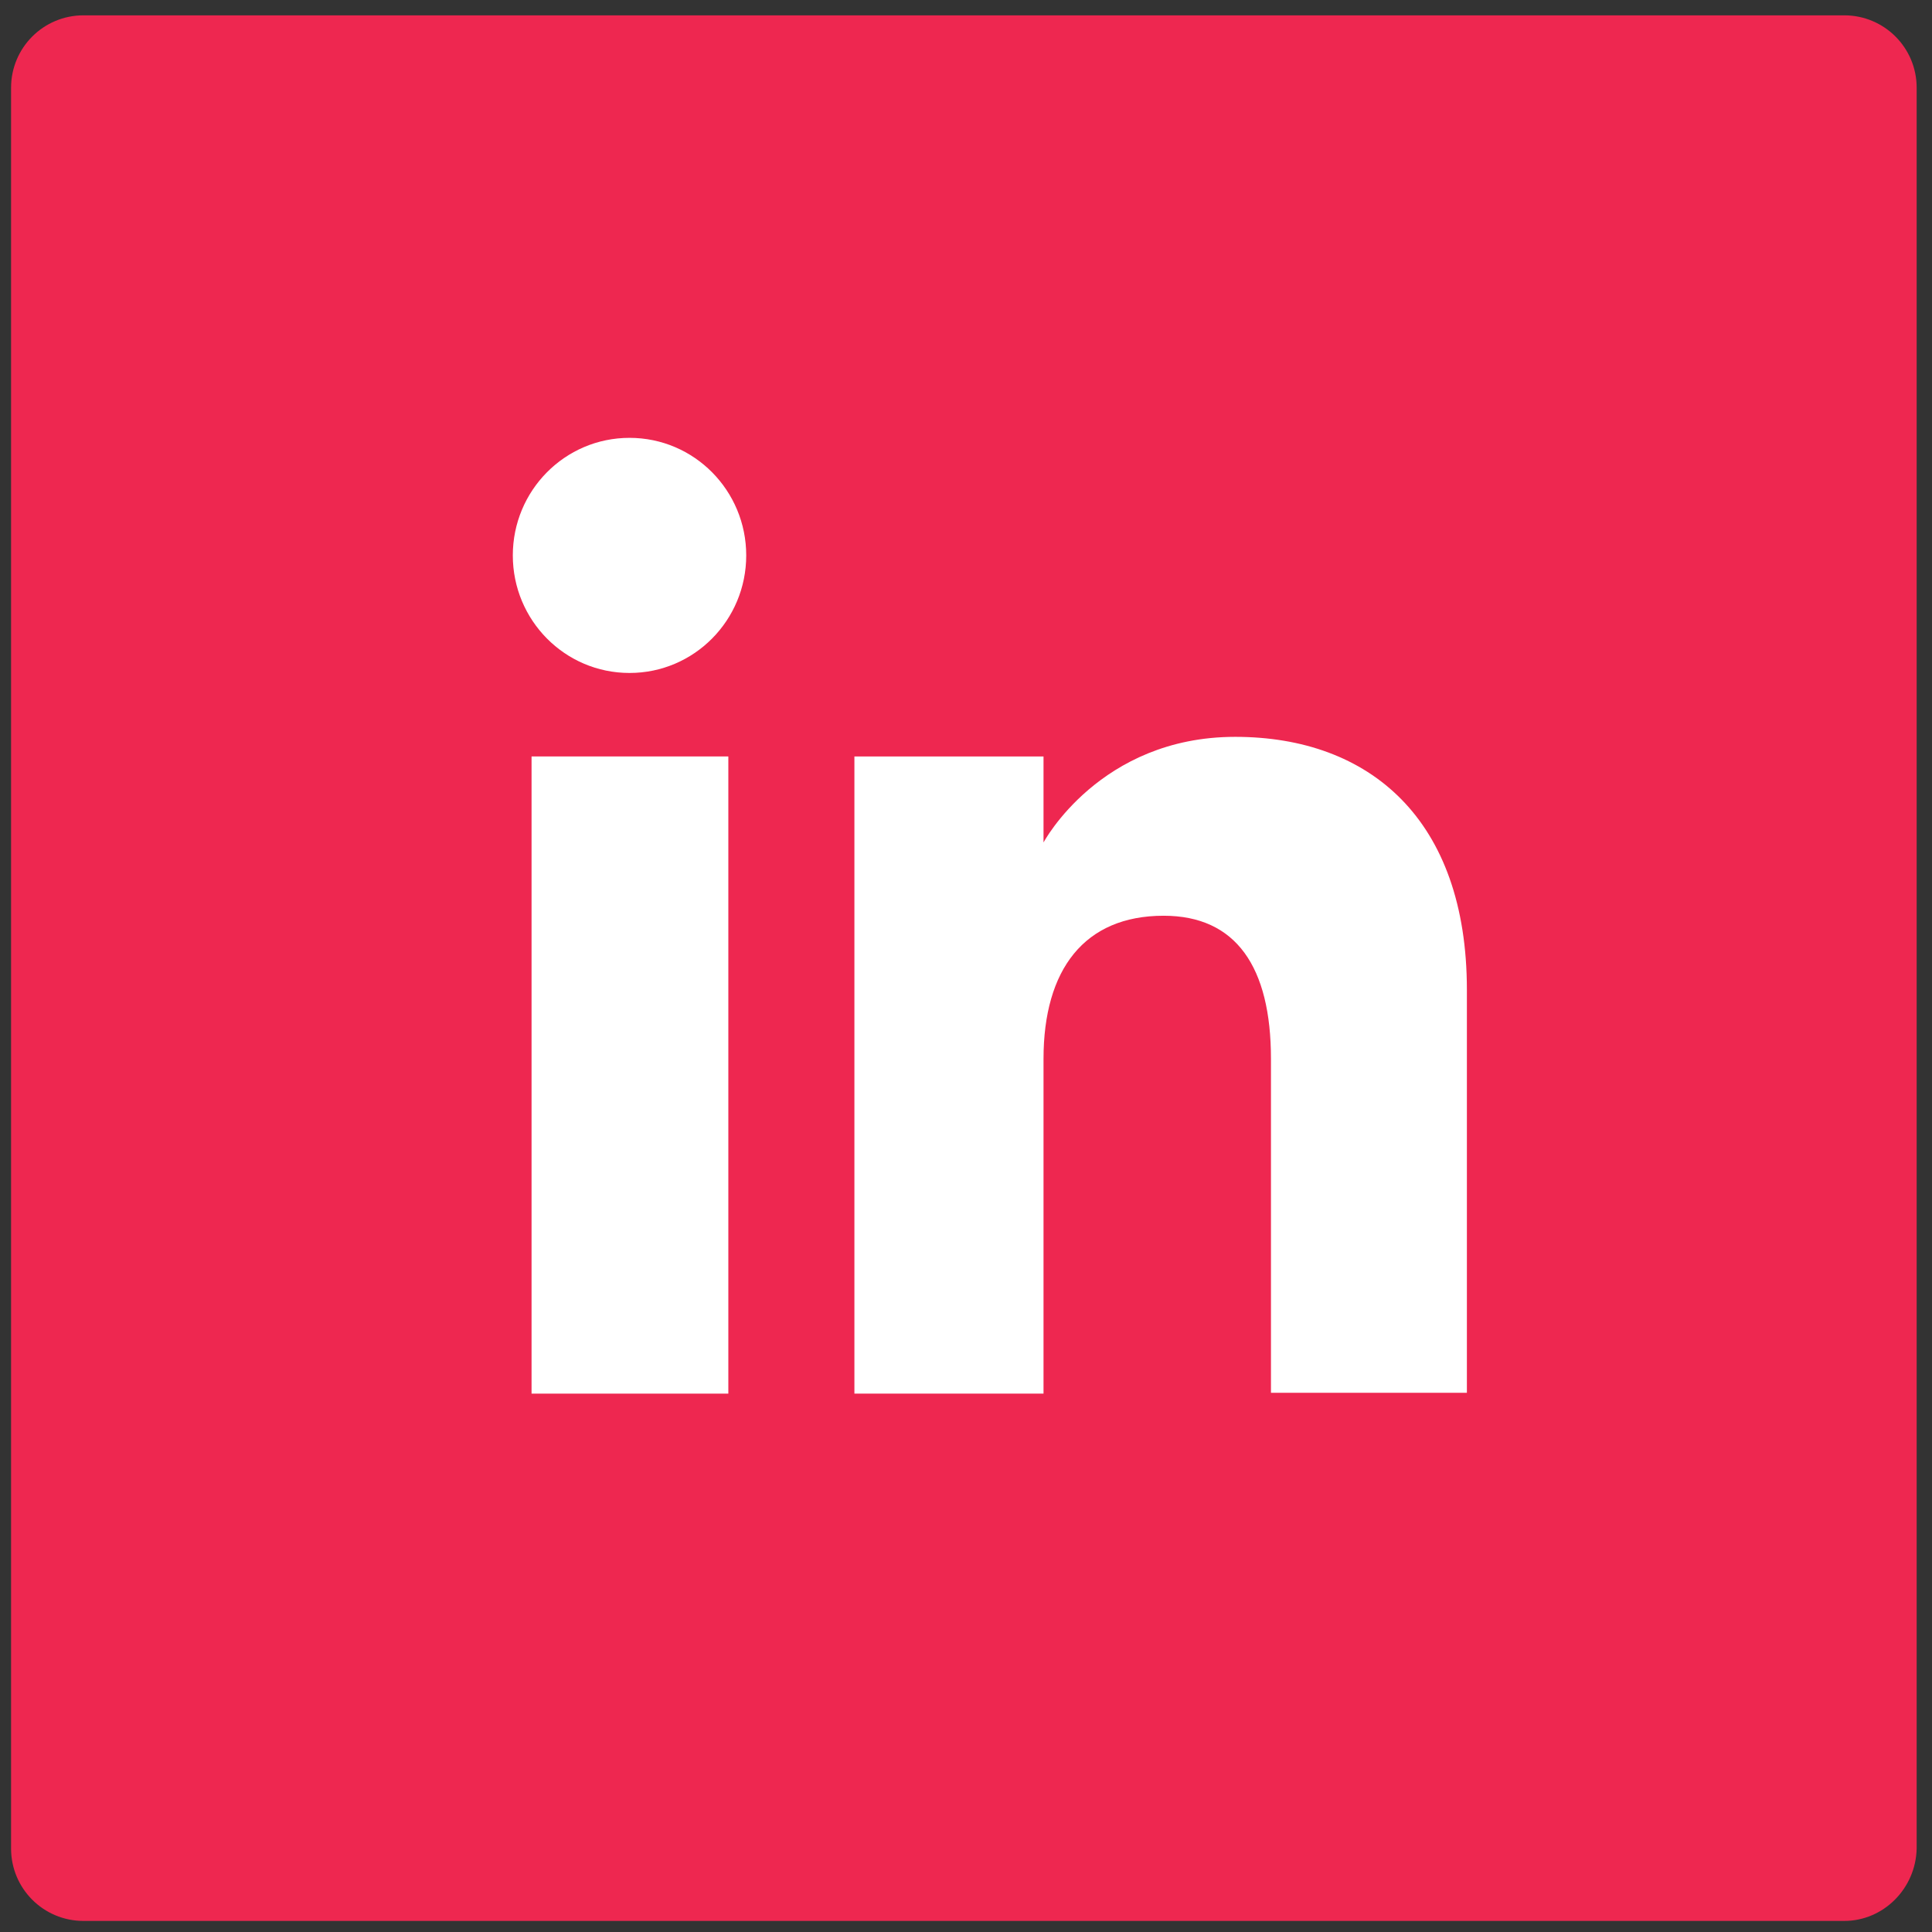<?xml version="1.0" encoding="utf-8"?>
<!-- Generator: Adobe Illustrator 27.9.1, SVG Export Plug-In . SVG Version: 6.00 Build 0)  -->
<svg version="1.1" id="Laag_1" xmlns="http://www.w3.org/2000/svg" xmlns:xlink="http://www.w3.org/1999/xlink" x="0px" y="0px"
	 viewBox="0 0 226.8 226.8" style="enable-background:new 0 0 226.8 226.8;" xml:space="preserve">
<rect x="0" y="0" width="226.8" height="226.8" fill="#333333" stroke="none"/>
<style type="text/css">
	.st0{fill:#EE2750;}
	.st1{fill:#FFFFFF;}
</style>
<g id="XMLID_1560_">
	<path id="XMLID_1566_" class="st0" d="M216.5,225.5H9.8c-4.7,0-8.5-3.8-8.5-8.5V10.3c0-4.7,3.8-8.5,8.5-8.5h206.7
		c4.7,0,8.5,3.8,8.5,8.5v206.7C224.9,221.7,221.1,225.5,216.5,225.5z"/>
	<g id="XMLID_1561_">
		<g id="XMLID_1563_">
			<rect id="XMLID_1565_" x="62.4" y="88.8" class="st1" width="23.1" height="74.8"/>
			<path id="XMLID_1564_" class="st1" d="M73.9,79c7.6,0,13.7-6.2,13.7-13.8s-6.1-13.8-13.7-13.8c-7.6,0-13.7,6.2-13.7,13.8
				S66.3,79,73.9,79z"/>
		</g>
		<path id="XMLID_1562_" class="st1" d="M122.5,124.3c0-10.5,4.8-16.8,14.1-16.8c8.5,0,12.6,6,12.6,16.8c0,10.8,0,39.2,0,39.2h23
			c0,0,0-27.3,0-47.3c0-20-11.4-29.7-27.2-29.7c-15.9,0-22.5,12.4-22.5,12.4V88.8h-22.2v74.8h22.2
			C122.5,163.5,122.5,135.8,122.5,124.3z"/>
	</g>
</g>
</svg>
